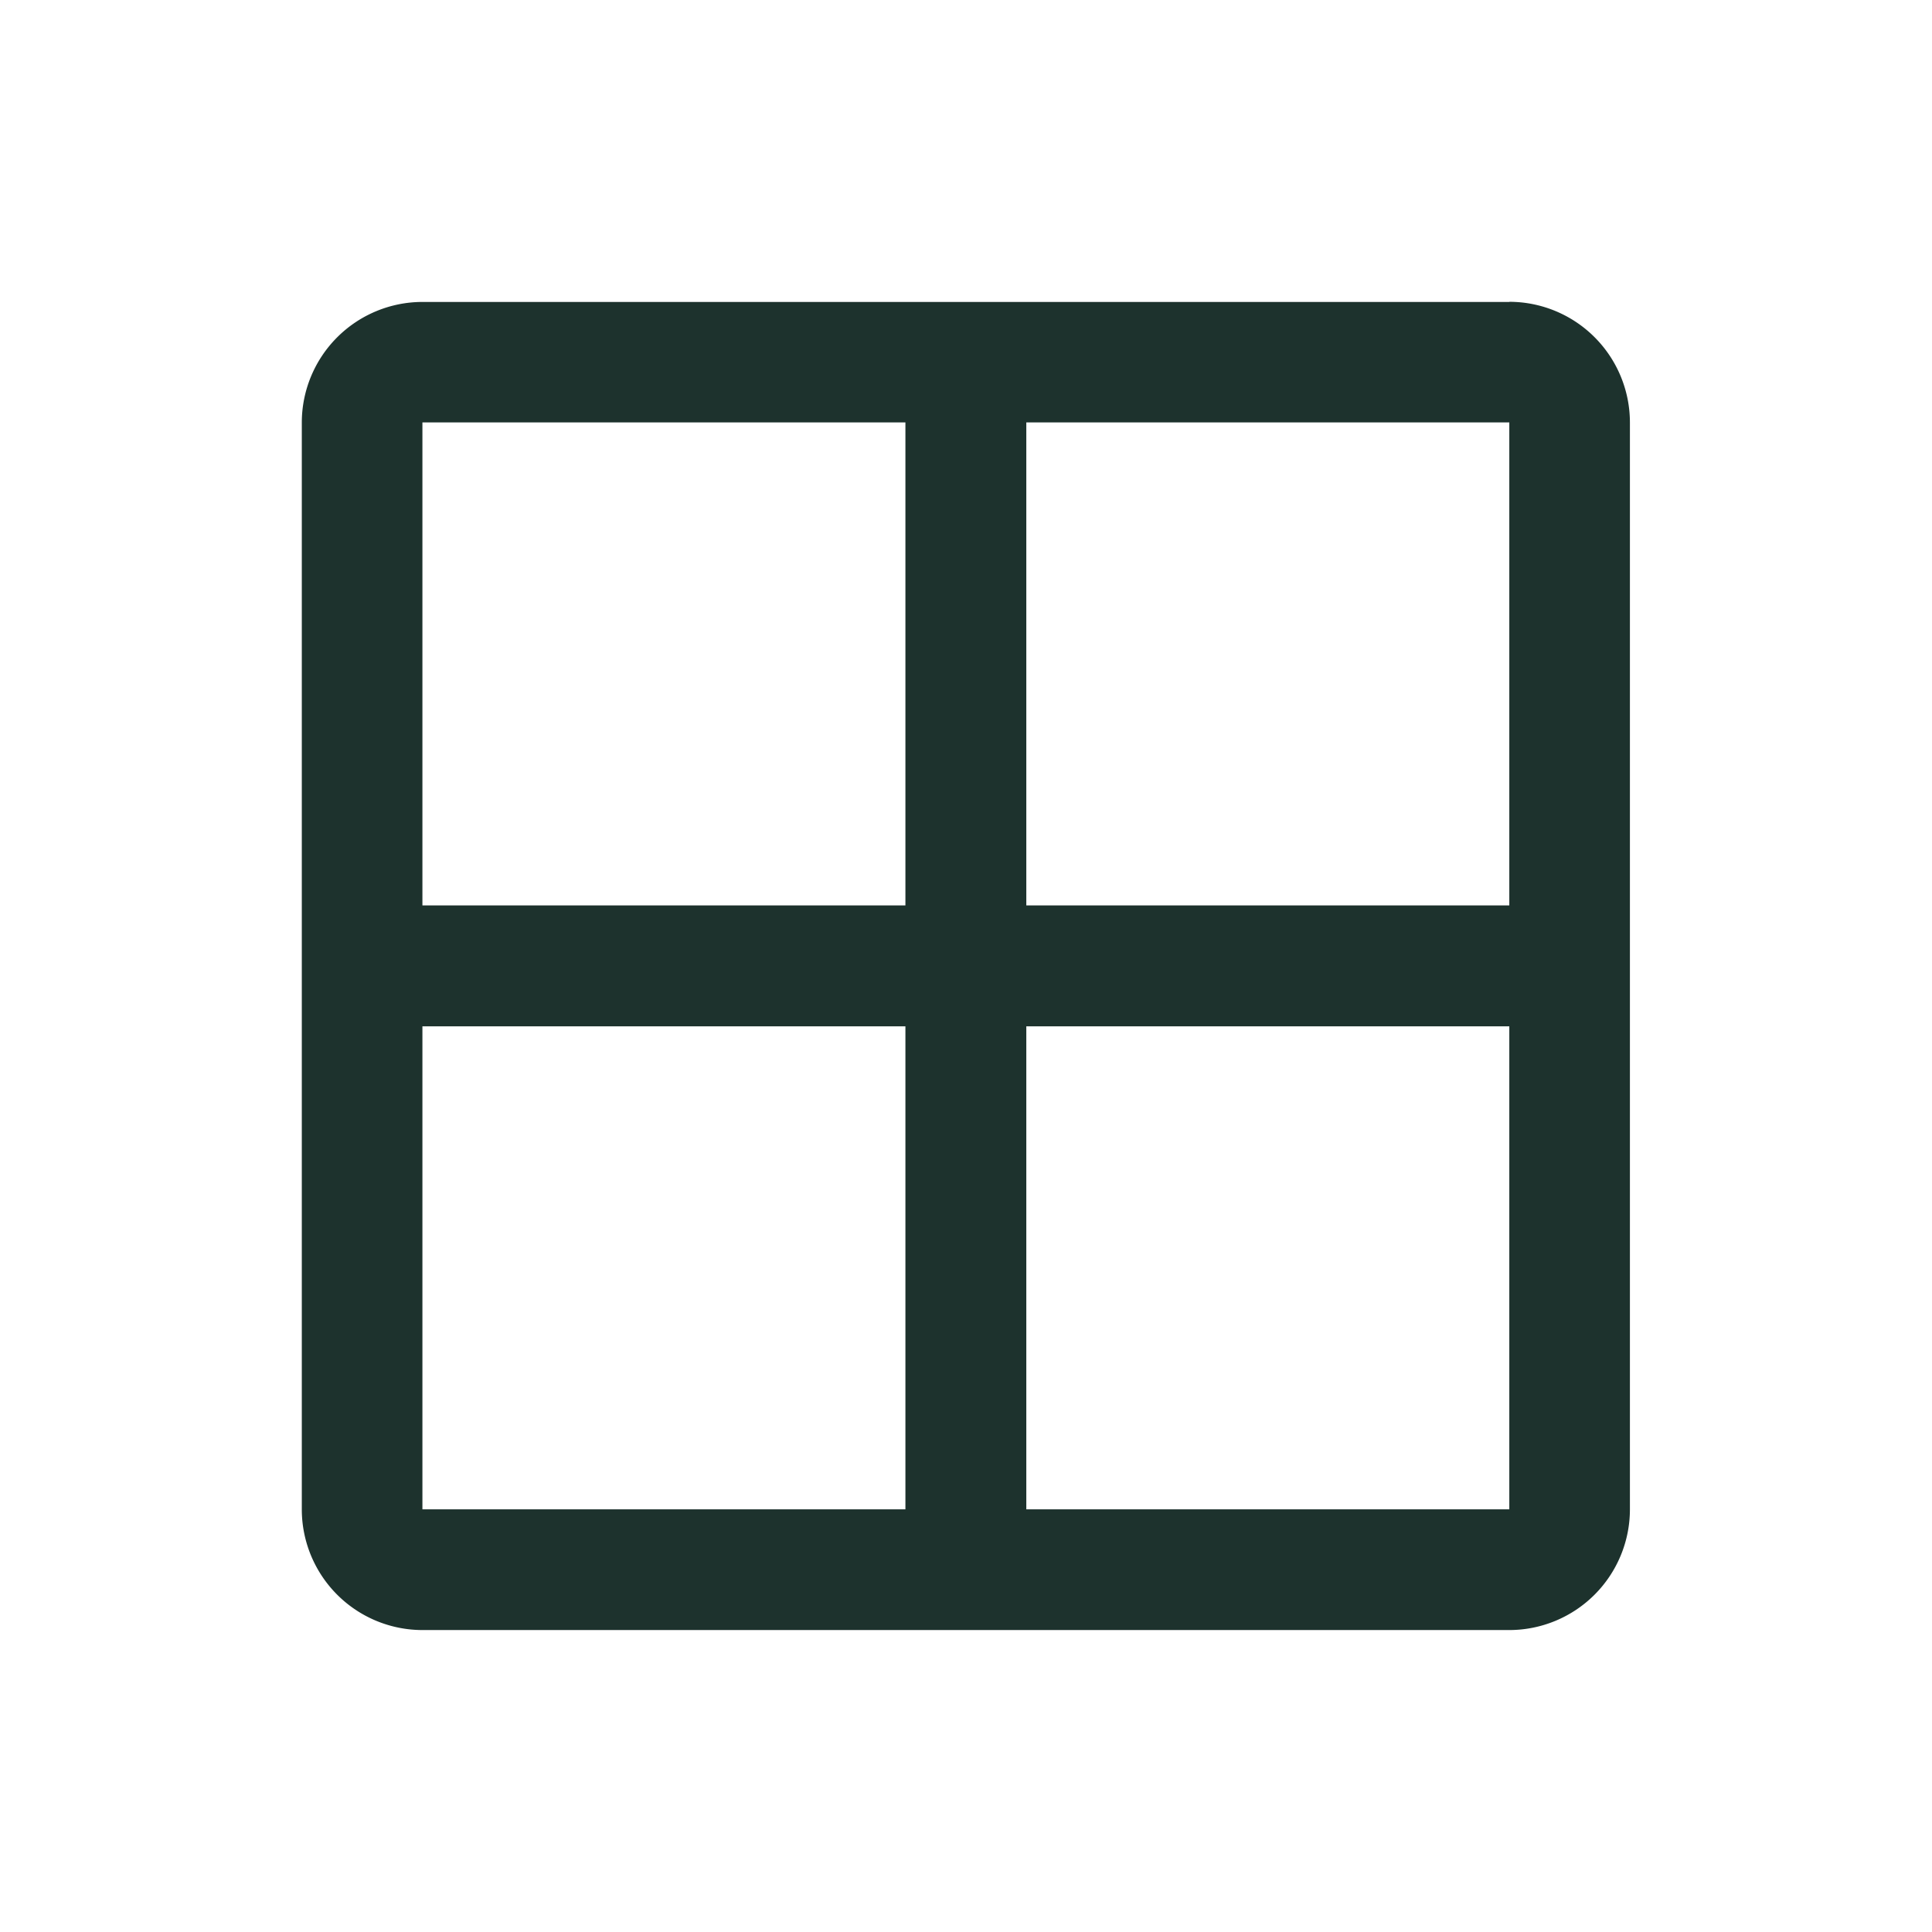 <svg xmlns="http://www.w3.org/2000/svg" width="14" height="14" fill="none"><path fill="#1D322D" d="M10.938 2.188H3.061a.875.875 0 0 0-.874.874v7.876a.875.875 0 0 0 .874.874h7.876a.875.875 0 0 0 .874-.874V3.061a.875.875 0 0 0-.874-.874m0 4.374h-3.5v-3.5h3.5zm-4.376-3.5v3.5h-3.5v-3.5zm-3.5 4.376h3.5v3.5h-3.5zm7.876 3.5h-3.5v-3.5h3.5z"/></svg>